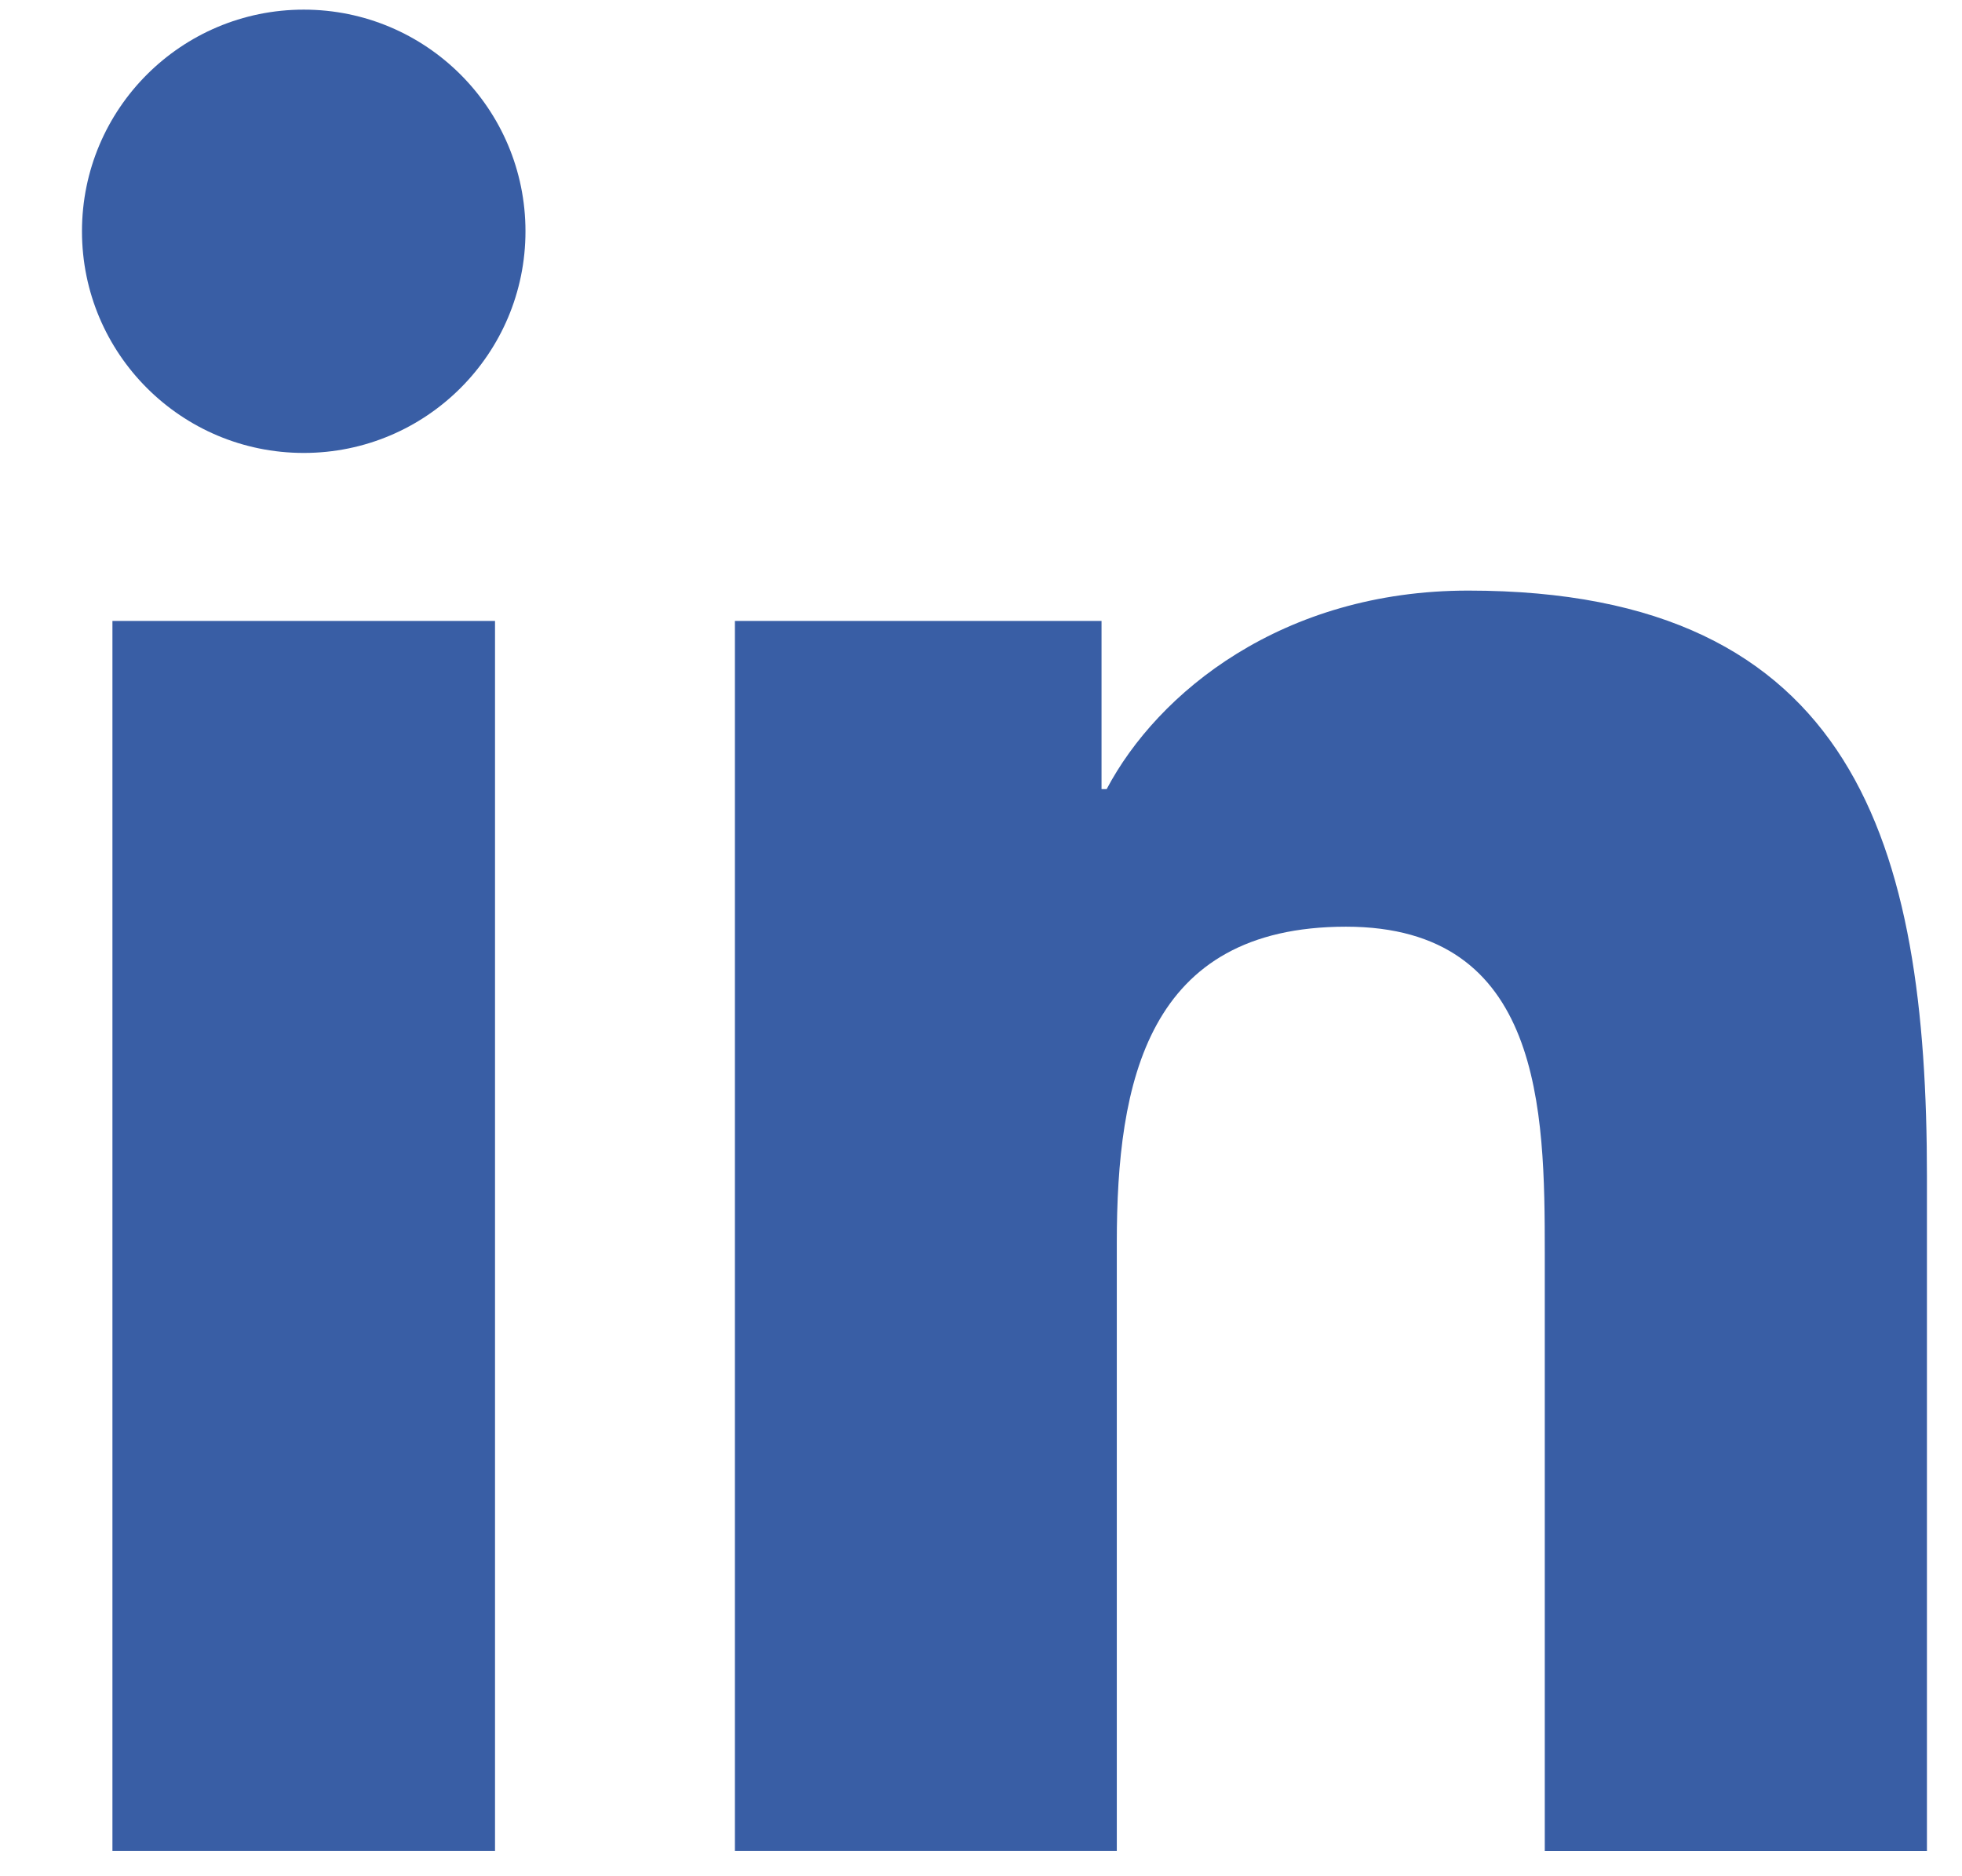 <svg width="23" height="22" viewBox="0 0 23 22" fill="none" xmlns="http://www.w3.org/2000/svg">
<path d="M3.561 5.311C4.996 5.311 6.16 4.148 6.16 2.712C6.16 1.276 4.996 0.113 3.561 0.113C2.125 0.113 0.961 1.276 0.961 2.712C0.961 4.148 2.125 5.311 3.561 5.311Z" fill="#395EA5"/>
<path d="M8.615 7.281V21.702H13.092V14.571C13.092 12.689 13.446 10.866 15.779 10.866C18.081 10.866 18.109 13.018 18.109 14.689V21.703H22.589V13.795C22.589 9.91 21.753 6.925 17.212 6.925C15.032 6.925 13.571 8.121 12.973 9.253H12.913V7.281H8.615ZM1.318 7.281H5.803V21.702H1.318V7.281Z" fill="#395EA5"/>
</svg>
